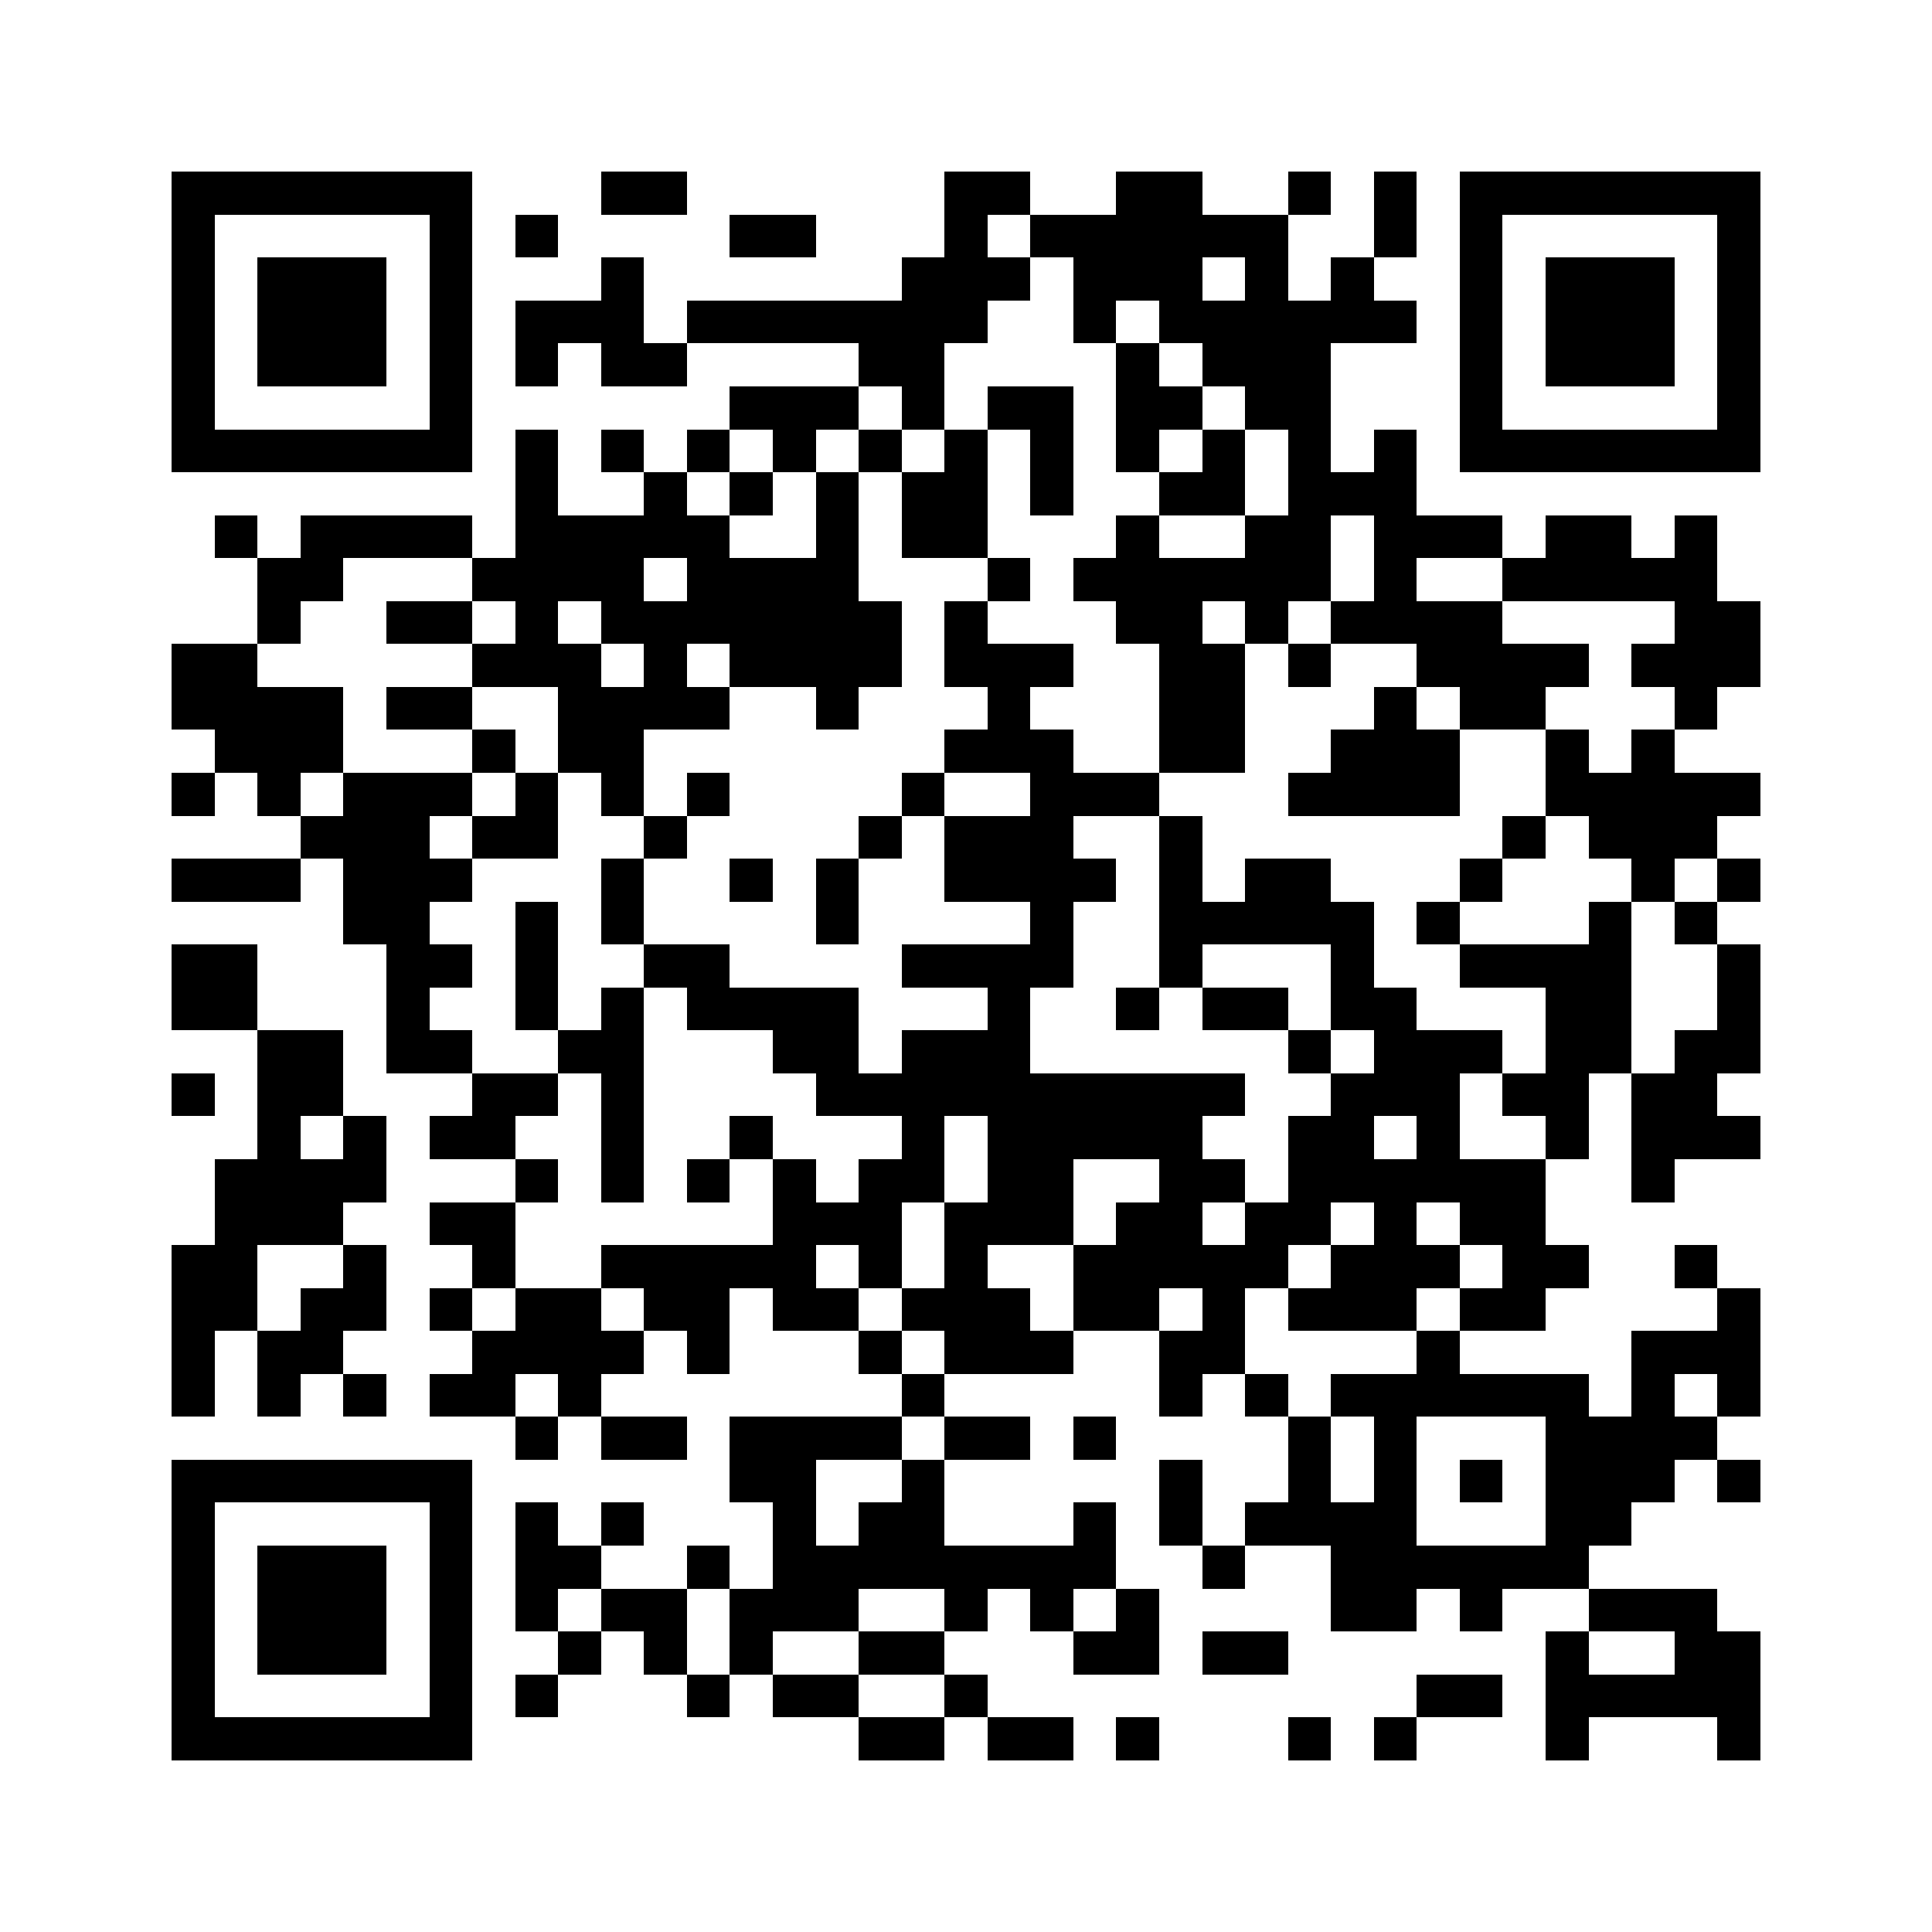 <svg xmlns="http://www.w3.org/2000/svg" viewBox="0 0 45 45" shape-rendering="crispEdges" width="900" height="900">
<rect x="0" y="0" width="45" height="45" fill="#FFF"/>
<path fill="#000" d="M4 4h7v1h-7zM14 4h2v1h-2zM22 4h2v1h-2zM26 4h2v1h-2zM30 4h1v1h-1zM32 4h1v1h-1zM34 4h7v1h-7zM4 5h1v1h-1zM10 5h1v1h-1zM12 5h1v1h-1zM17 5h2v1h-2zM22 5h1v1h-1zM24 5h6v1h-6zM32 5h1v1h-1zM34 5h1v1h-1zM40 5h1v1h-1zM4 6h1v1h-1zM6 6h3v1h-3zM10 6h1v1h-1zM14 6h1v1h-1zM21 6h3v1h-3zM25 6h3v1h-3zM29 6h1v1h-1zM31 6h1v1h-1zM34 6h1v1h-1zM36 6h3v1h-3zM40 6h1v1h-1zM4 7h1v1h-1zM6 7h3v1h-3zM10 7h1v1h-1zM12 7h3v1h-3zM16 7h7v1h-7zM25 7h1v1h-1zM27 7h6v1h-6zM34 7h1v1h-1zM36 7h3v1h-3zM40 7h1v1h-1zM4 8h1v1h-1zM6 8h3v1h-3zM10 8h1v1h-1zM12 8h1v1h-1zM14 8h2v1h-2zM20 8h2v1h-2zM26 8h1v1h-1zM28 8h3v1h-3zM34 8h1v1h-1zM36 8h3v1h-3zM40 8h1v1h-1zM4 9h1v1h-1zM10 9h1v1h-1zM17 9h3v1h-3zM21 9h1v1h-1zM23 9h2v1h-2zM26 9h2v1h-2zM29 9h2v1h-2zM34 9h1v1h-1zM40 9h1v1h-1zM4 10h7v1h-7zM12 10h1v1h-1zM14 10h1v1h-1zM16 10h1v1h-1zM18 10h1v1h-1zM20 10h1v1h-1zM22 10h1v1h-1zM24 10h1v1h-1zM26 10h1v1h-1zM28 10h1v1h-1zM30 10h1v1h-1zM32 10h1v1h-1zM34 10h7v1h-7zM12 11h1v1h-1zM15 11h1v1h-1zM17 11h1v1h-1zM19 11h1v1h-1zM21 11h2v1h-2zM24 11h1v1h-1zM27 11h2v1h-2zM30 11h3v1h-3zM5 12h1v1h-1zM7 12h4v1h-4zM12 12h5v1h-5zM19 12h1v1h-1zM21 12h2v1h-2zM26 12h1v1h-1zM29 12h2v1h-2zM32 12h3v1h-3zM36 12h2v1h-2zM39 12h1v1h-1zM6 13h2v1h-2zM11 13h4v1h-4zM16 13h4v1h-4zM23 13h1v1h-1zM25 13h6v1h-6zM32 13h1v1h-1zM35 13h5v1h-5zM6 14h1v1h-1zM9 14h2v1h-2zM12 14h1v1h-1zM14 14h7v1h-7zM22 14h1v1h-1zM26 14h2v1h-2zM29 14h1v1h-1zM31 14h4v1h-4zM39 14h2v1h-2zM4 15h2v1h-2zM11 15h3v1h-3zM15 15h1v1h-1zM17 15h4v1h-4zM22 15h3v1h-3zM27 15h2v1h-2zM30 15h1v1h-1zM33 15h4v1h-4zM38 15h3v1h-3zM4 16h4v1h-4zM9 16h2v1h-2zM13 16h4v1h-4zM19 16h1v1h-1zM23 16h1v1h-1zM27 16h2v1h-2zM32 16h1v1h-1zM34 16h2v1h-2zM39 16h1v1h-1zM5 17h3v1h-3zM11 17h1v1h-1zM13 17h2v1h-2zM22 17h3v1h-3zM27 17h2v1h-2zM31 17h3v1h-3zM36 17h1v1h-1zM38 17h1v1h-1zM4 18h1v1h-1zM6 18h1v1h-1zM8 18h3v1h-3zM12 18h1v1h-1zM14 18h1v1h-1zM16 18h1v1h-1zM21 18h1v1h-1zM24 18h3v1h-3zM30 18h4v1h-4zM36 18h5v1h-5zM7 19h3v1h-3zM11 19h2v1h-2zM15 19h1v1h-1zM20 19h1v1h-1zM22 19h3v1h-3zM27 19h1v1h-1zM35 19h1v1h-1zM37 19h3v1h-3zM4 20h3v1h-3zM8 20h3v1h-3zM14 20h1v1h-1zM17 20h1v1h-1zM19 20h1v1h-1zM22 20h4v1h-4zM27 20h1v1h-1zM29 20h2v1h-2zM34 20h1v1h-1zM38 20h1v1h-1zM40 20h1v1h-1zM8 21h2v1h-2zM12 21h1v1h-1zM14 21h1v1h-1zM19 21h1v1h-1zM24 21h1v1h-1zM27 21h5v1h-5zM33 21h1v1h-1zM37 21h1v1h-1zM39 21h1v1h-1zM4 22h2v1h-2zM9 22h2v1h-2zM12 22h1v1h-1zM15 22h2v1h-2zM21 22h4v1h-4zM27 22h1v1h-1zM31 22h1v1h-1zM34 22h4v1h-4zM40 22h1v1h-1zM4 23h2v1h-2zM9 23h1v1h-1zM12 23h1v1h-1zM14 23h1v1h-1zM16 23h4v1h-4zM23 23h1v1h-1zM26 23h1v1h-1zM28 23h2v1h-2zM31 23h2v1h-2zM36 23h2v1h-2zM40 23h1v1h-1zM6 24h2v1h-2zM9 24h2v1h-2zM13 24h2v1h-2zM18 24h2v1h-2zM21 24h3v1h-3zM30 24h1v1h-1zM32 24h3v1h-3zM36 24h2v1h-2zM39 24h2v1h-2zM4 25h1v1h-1zM6 25h2v1h-2zM11 25h2v1h-2zM14 25h1v1h-1zM19 25h10v1h-10zM31 25h3v1h-3zM35 25h2v1h-2zM38 25h2v1h-2zM6 26h1v1h-1zM8 26h1v1h-1zM10 26h2v1h-2zM14 26h1v1h-1zM17 26h1v1h-1zM21 26h1v1h-1zM23 26h5v1h-5zM30 26h2v1h-2zM33 26h1v1h-1zM36 26h1v1h-1zM38 26h3v1h-3zM5 27h4v1h-4zM12 27h1v1h-1zM14 27h1v1h-1zM16 27h1v1h-1zM18 27h1v1h-1zM20 27h2v1h-2zM23 27h2v1h-2zM27 27h2v1h-2zM30 27h6v1h-6zM38 27h1v1h-1zM5 28h3v1h-3zM10 28h2v1h-2zM18 28h3v1h-3zM22 28h3v1h-3zM26 28h2v1h-2zM29 28h2v1h-2zM32 28h1v1h-1zM34 28h2v1h-2zM4 29h2v1h-2zM8 29h1v1h-1zM11 29h1v1h-1zM14 29h5v1h-5zM20 29h1v1h-1zM22 29h1v1h-1zM25 29h5v1h-5zM31 29h3v1h-3zM35 29h2v1h-2zM39 29h1v1h-1zM4 30h2v1h-2zM7 30h2v1h-2zM10 30h1v1h-1zM12 30h2v1h-2zM15 30h2v1h-2zM18 30h2v1h-2zM21 30h3v1h-3zM25 30h2v1h-2zM28 30h1v1h-1zM30 30h3v1h-3zM34 30h2v1h-2zM40 30h1v1h-1zM4 31h1v1h-1zM6 31h2v1h-2zM11 31h4v1h-4zM16 31h1v1h-1zM20 31h1v1h-1zM22 31h3v1h-3zM27 31h2v1h-2zM33 31h1v1h-1zM38 31h3v1h-3zM4 32h1v1h-1zM6 32h1v1h-1zM8 32h1v1h-1zM10 32h2v1h-2zM13 32h1v1h-1zM21 32h1v1h-1zM27 32h1v1h-1zM29 32h1v1h-1zM31 32h6v1h-6zM38 32h1v1h-1zM40 32h1v1h-1zM12 33h1v1h-1zM14 33h2v1h-2zM17 33h4v1h-4zM22 33h2v1h-2zM25 33h1v1h-1zM30 33h1v1h-1zM32 33h1v1h-1zM36 33h4v1h-4zM4 34h7v1h-7zM17 34h2v1h-2zM21 34h1v1h-1zM27 34h1v1h-1zM30 34h1v1h-1zM32 34h1v1h-1zM34 34h1v1h-1zM36 34h3v1h-3zM40 34h1v1h-1zM4 35h1v1h-1zM10 35h1v1h-1zM12 35h1v1h-1zM14 35h1v1h-1zM18 35h1v1h-1zM20 35h2v1h-2zM25 35h1v1h-1zM27 35h1v1h-1zM29 35h4v1h-4zM36 35h2v1h-2zM4 36h1v1h-1zM6 36h3v1h-3zM10 36h1v1h-1zM12 36h2v1h-2zM16 36h1v1h-1zM18 36h8v1h-8zM28 36h1v1h-1zM31 36h6v1h-6zM4 37h1v1h-1zM6 37h3v1h-3zM10 37h1v1h-1zM12 37h1v1h-1zM14 37h2v1h-2zM17 37h3v1h-3zM22 37h1v1h-1zM24 37h1v1h-1zM26 37h1v1h-1zM31 37h2v1h-2zM34 37h1v1h-1zM37 37h3v1h-3zM4 38h1v1h-1zM6 38h3v1h-3zM10 38h1v1h-1zM13 38h1v1h-1zM15 38h1v1h-1zM17 38h1v1h-1zM20 38h2v1h-2zM25 38h2v1h-2zM28 38h2v1h-2zM36 38h1v1h-1zM39 38h2v1h-2zM4 39h1v1h-1zM10 39h1v1h-1zM12 39h1v1h-1zM16 39h1v1h-1zM18 39h2v1h-2zM22 39h1v1h-1zM33 39h2v1h-2zM36 39h5v1h-5zM4 40h7v1h-7zM20 40h2v1h-2zM23 40h2v1h-2zM26 40h1v1h-1zM30 40h1v1h-1zM32 40h1v1h-1zM36 40h1v1h-1zM40 40h1v1h-1z"/>
</svg>
